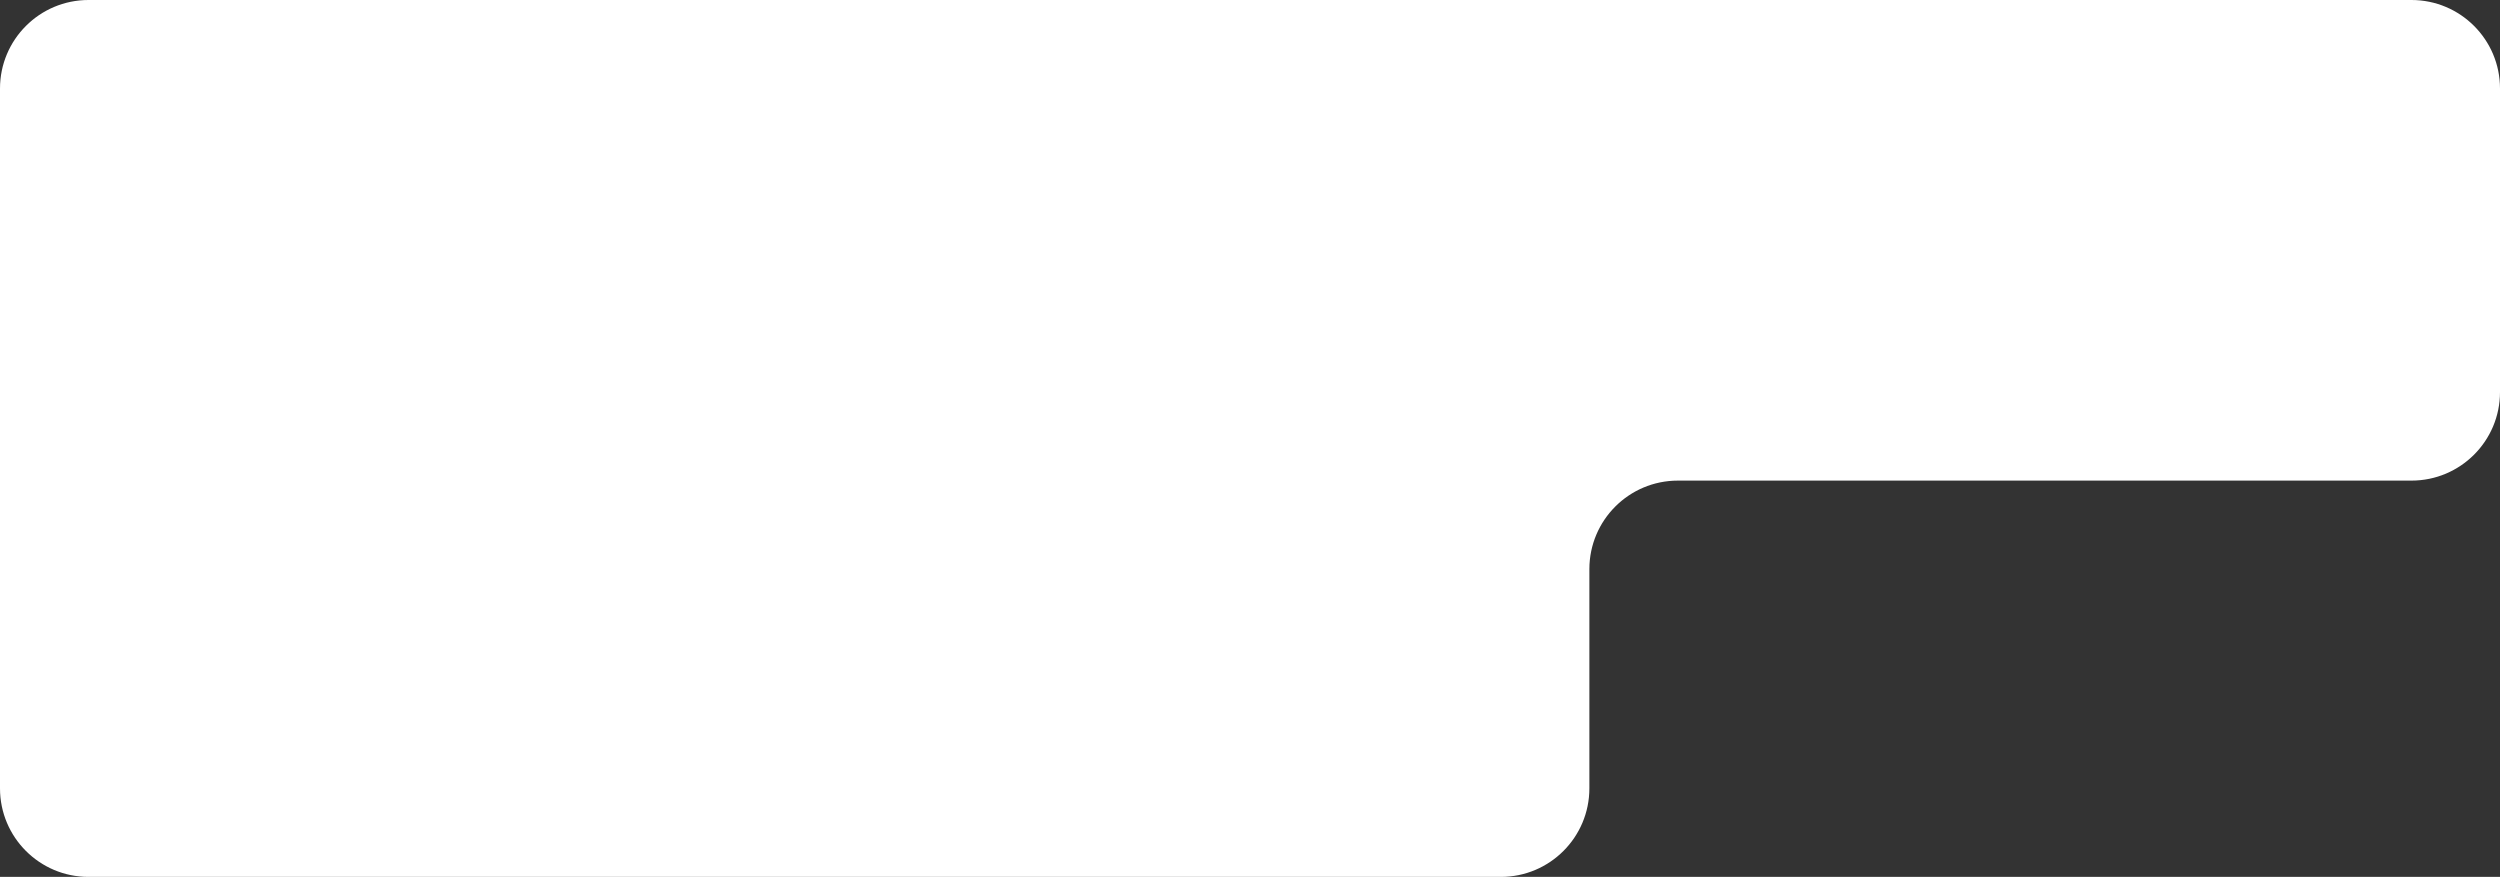 <svg width="593" height="208" viewBox="0 0 593 208" fill="none" xmlns="http://www.w3.org/2000/svg">
<rect x="0" y="0" width="593" height="208" fill="#333333" stroke="none"/>
<path d="M572 0H21C9.402 0 0 9.402 0 21V187C0 198.598 9.402 208 21 208H356C367.598 208 377 198.598 377 187V135C377 123.402 386.402 114 398 114H572C583.598 114 593 104.598 593 93V21C593 9.402 583.598 0 572 0Z" fill="white"/>
</svg>
